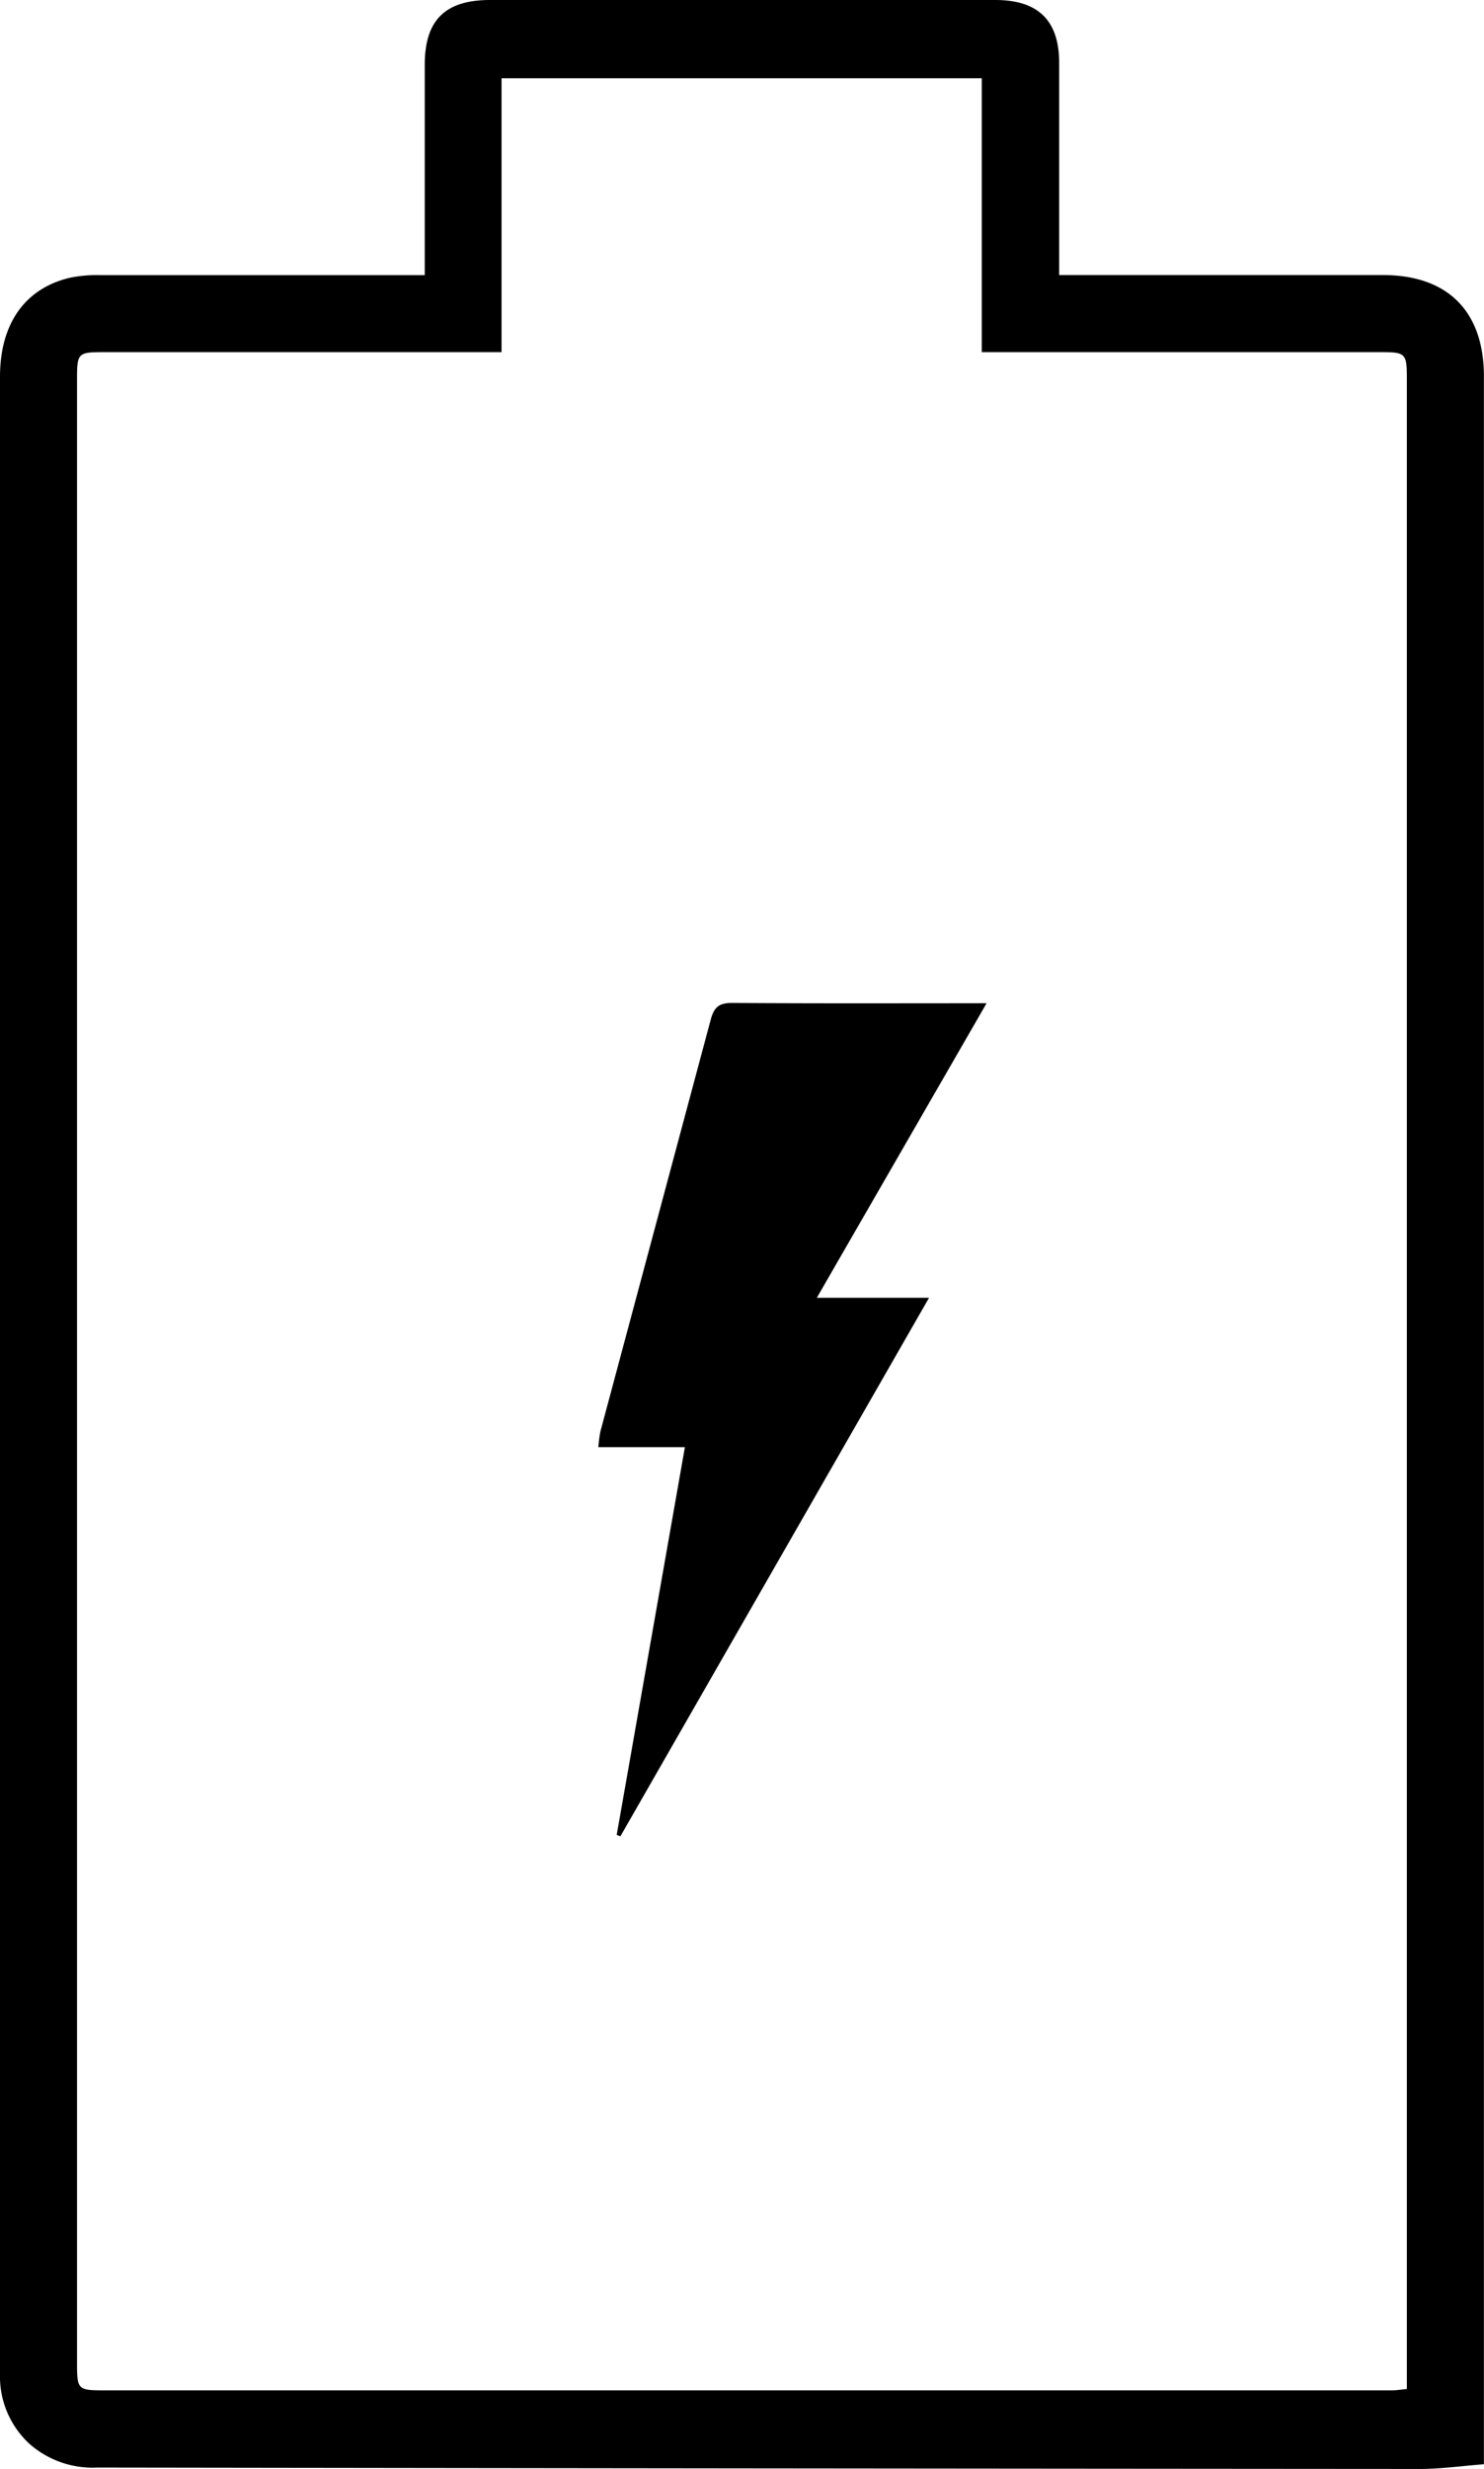 <svg xmlns="http://www.w3.org/2000/svg" viewBox="0 0 201.94 335.7"><g id="Layer_2" data-name="Layer 2"><g id="Layer_1-2" data-name="Layer 1"><path d="M201.94,335.06c-3.06.23-5.88.64-8.69.64q-90-.06-180-.19a13,13,0,0,1-9.2-3.19A12.44,12.44,0,0,1,0,322.73c0-5.34,0-10.67,0-16V51.24c0-7.19,3.35-12,9.49-13.47a18.43,18.43,0,0,1,4.21-.36q20.51,0,41,0h3.1V34.31c0-8.5,0-17,0-25.5,0-6.1,2.8-8.81,8.9-8.81h68.74c5.8,0,8.67,2.75,8.69,8.5,0,8.59,0,17.17,0,25.75V37.4h44.05c8.83,0,13.75,4.93,13.75,13.79V335.06ZM68.25,47.88h-54c-3.69,0-3.77.08-3.77,3.81V321.16c0,3.77.08,3.85,3.73,3.85H189.44c.63,0,1.25-.11,2-.18V51.45c0-3.4-.17-3.57-3.51-3.57l-47,0H133.6V10.64H68.25Z"/><path d="M134.25,136.41l-23.1,40.05h15.27l-42,73.22-.5-.19C87,232,90.07,214.55,93.2,196.77H81.42a19,19,0,0,1,.28-2.13c5-18.65,10-37.29,15-55.95.47-1.81,1.2-2.34,3-2.32C111,136.45,122.37,136.41,134.25,136.41Z"/></g></g></svg>